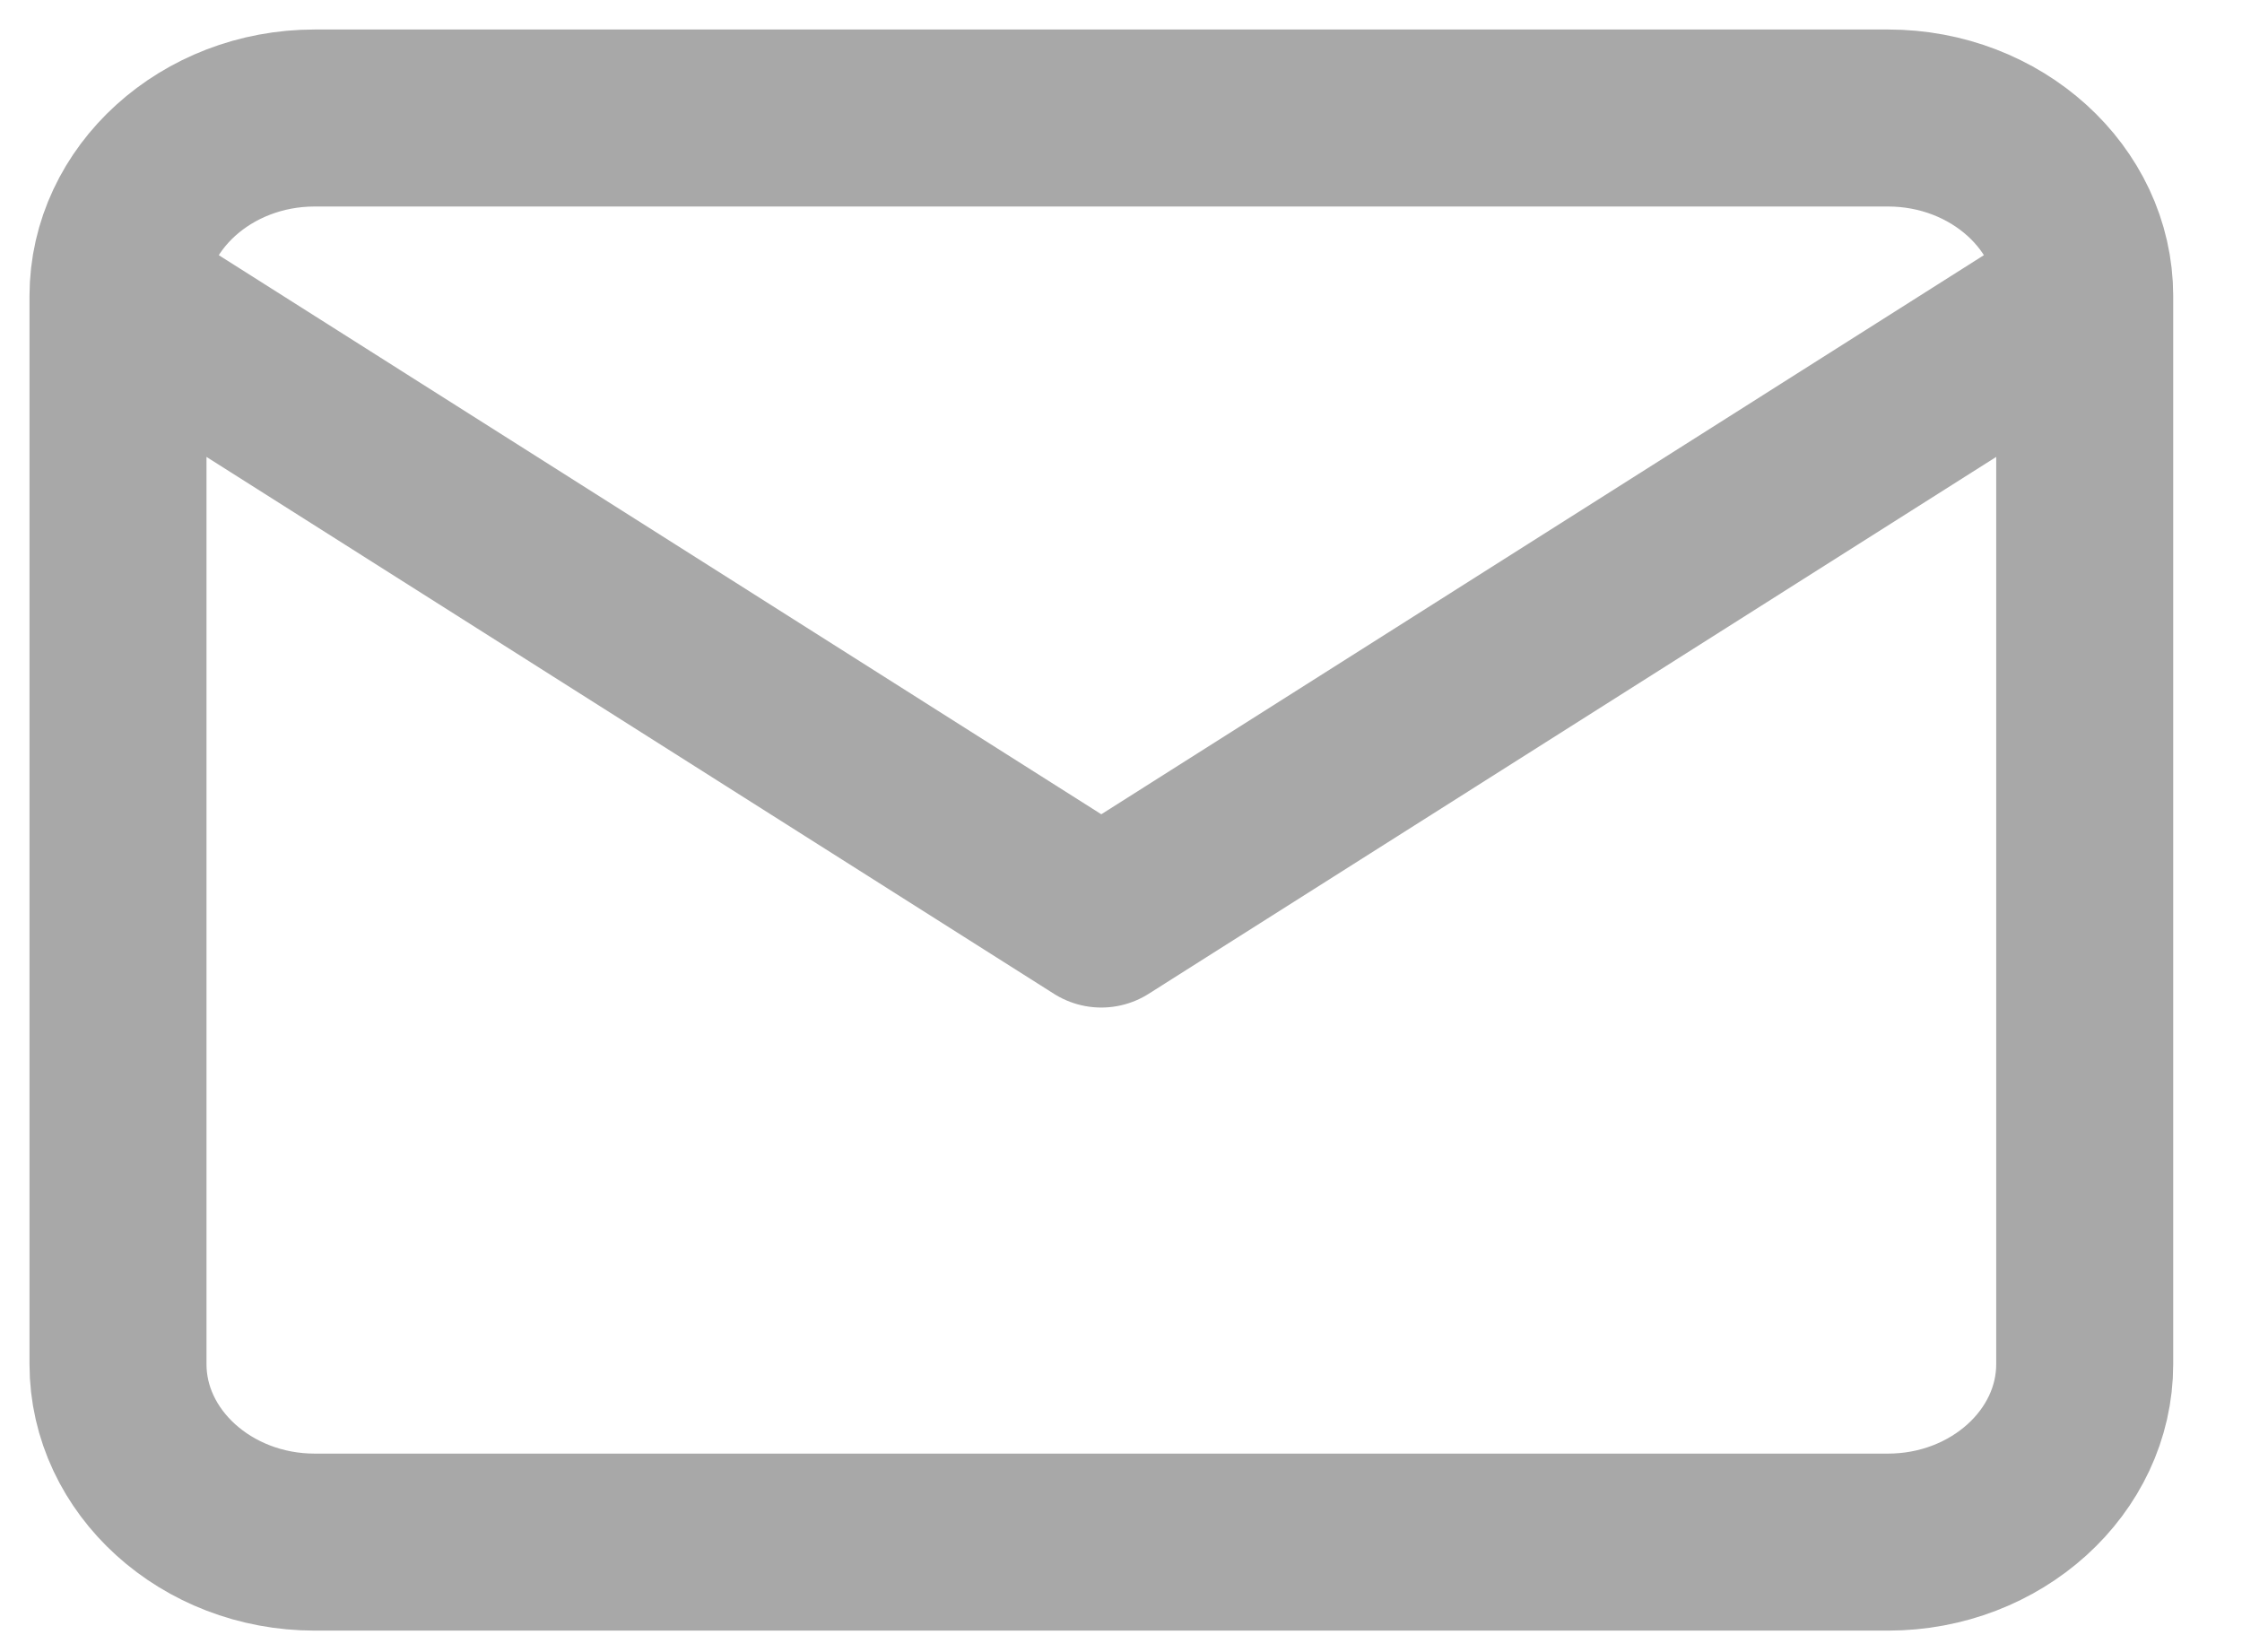 <svg width="19" height="14" viewBox="0 0 19 14" fill="none" xmlns="http://www.w3.org/2000/svg">
<path d="M17.667 2.509C17.667 1.679 16.917 1 16 1H2.667C1.75 1 1 1.679 1 2.509M17.667 2.509V11.56C17.667 12.389 16.917 13.068 16 13.068H2.667C1.75 13.068 1 12.389 1 11.56V2.509M17.667 2.509L9.333 7.788L1 2.509" stroke="#A8A8A8" stroke-width="1.5" stroke-linecap="round" stroke-linejoin="round"/>
</svg>
